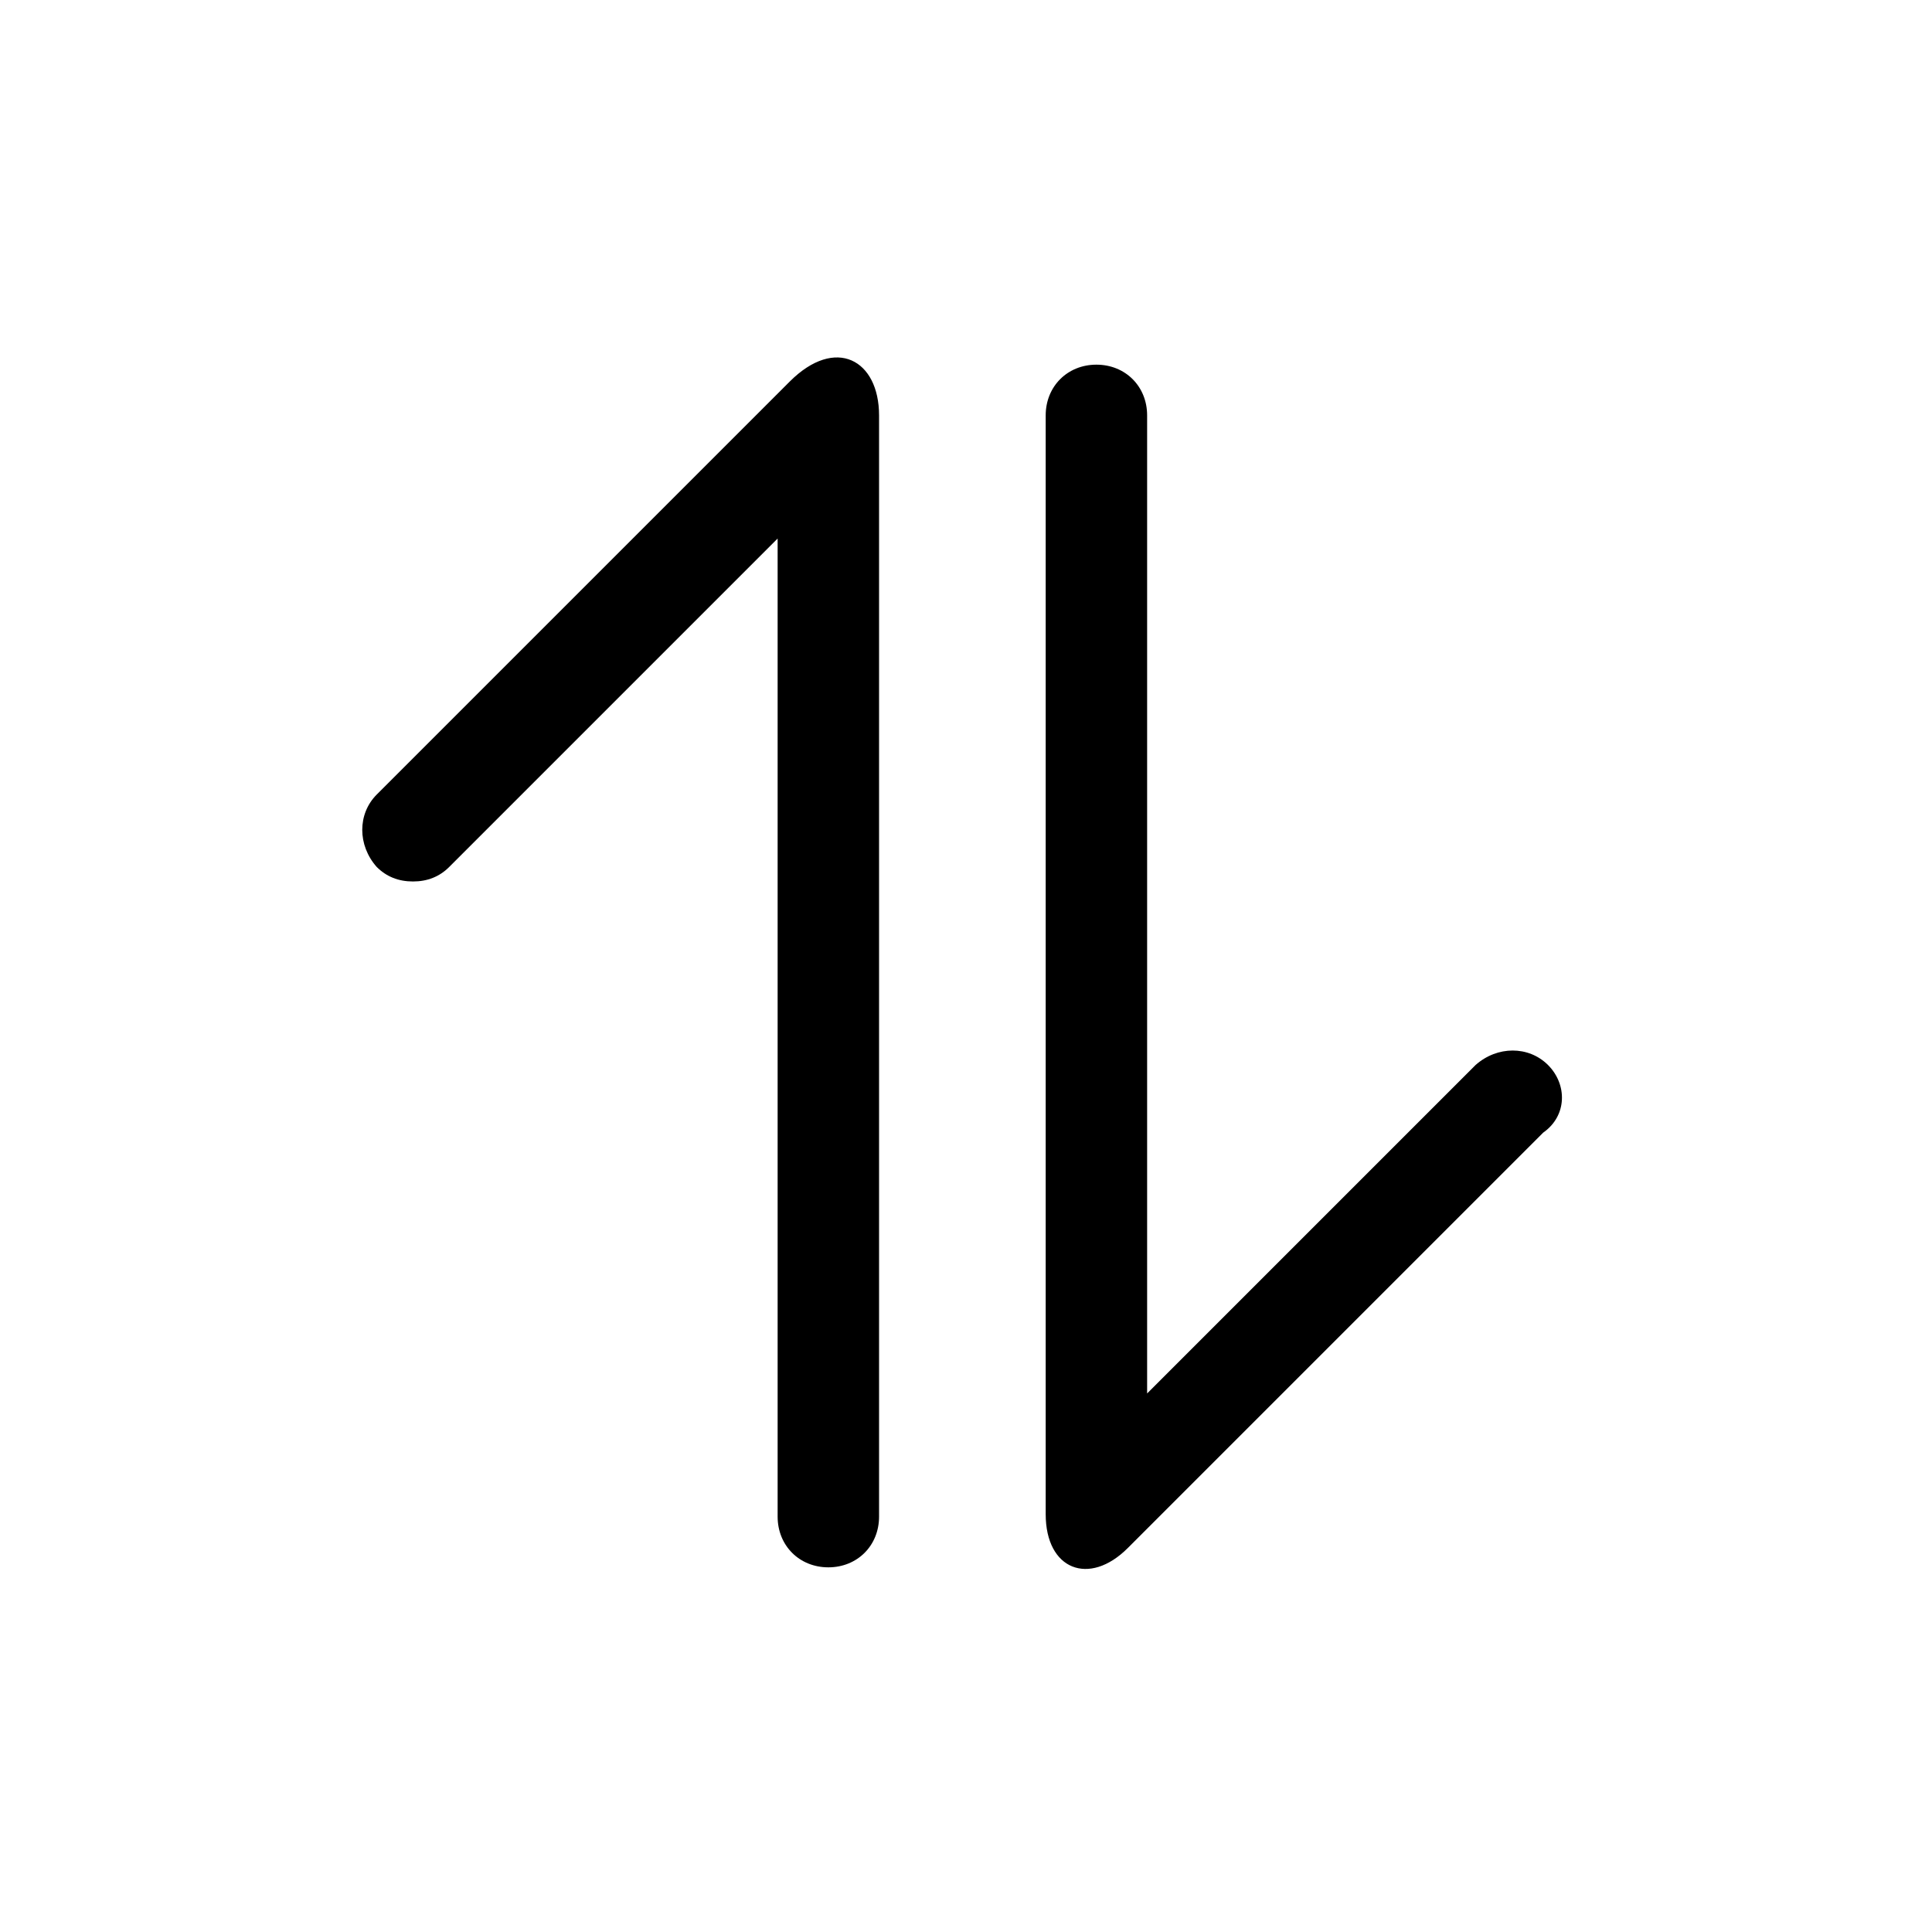 <?xml version="1.0" encoding="utf-8"?>
<!-- Uploaded to: SVG Repo, www.svgrepo.com, Generator: SVG Repo Mixer Tools -->
<svg fill="#000000" width="800px" height="800px" viewBox="-6 0 32 32" version="1.1" xmlns="http://www.w3.org/2000/svg">
<title>slide-v</title>
<path d="M19.64 17.64c-0.32-0.32-0.84-0.32-1.2 0l-5.44 5.44v-16.2c0-0.48-0.36-0.84-0.84-0.84s-0.84 0.36-0.84 0.84v18.2c0 0.92 0.72 1.2 1.36 0.56l6.88-6.88c0.4-0.28 0.4-0.8 0.080-1.12zM8.56 6.88c0-0.92-0.72-1.32-1.48-0.56v0l-6.84 6.84c-0.32 0.32-0.32 0.84 0 1.2 0.16 0.16 0.36 0.24 0.6 0.24s0.44-0.080 0.6-0.24l5.44-5.44v16.2c0 0.48 0.36 0.84 0.84 0.84s0.84-0.36 0.84-0.84v-18.24z"></path>
</svg>